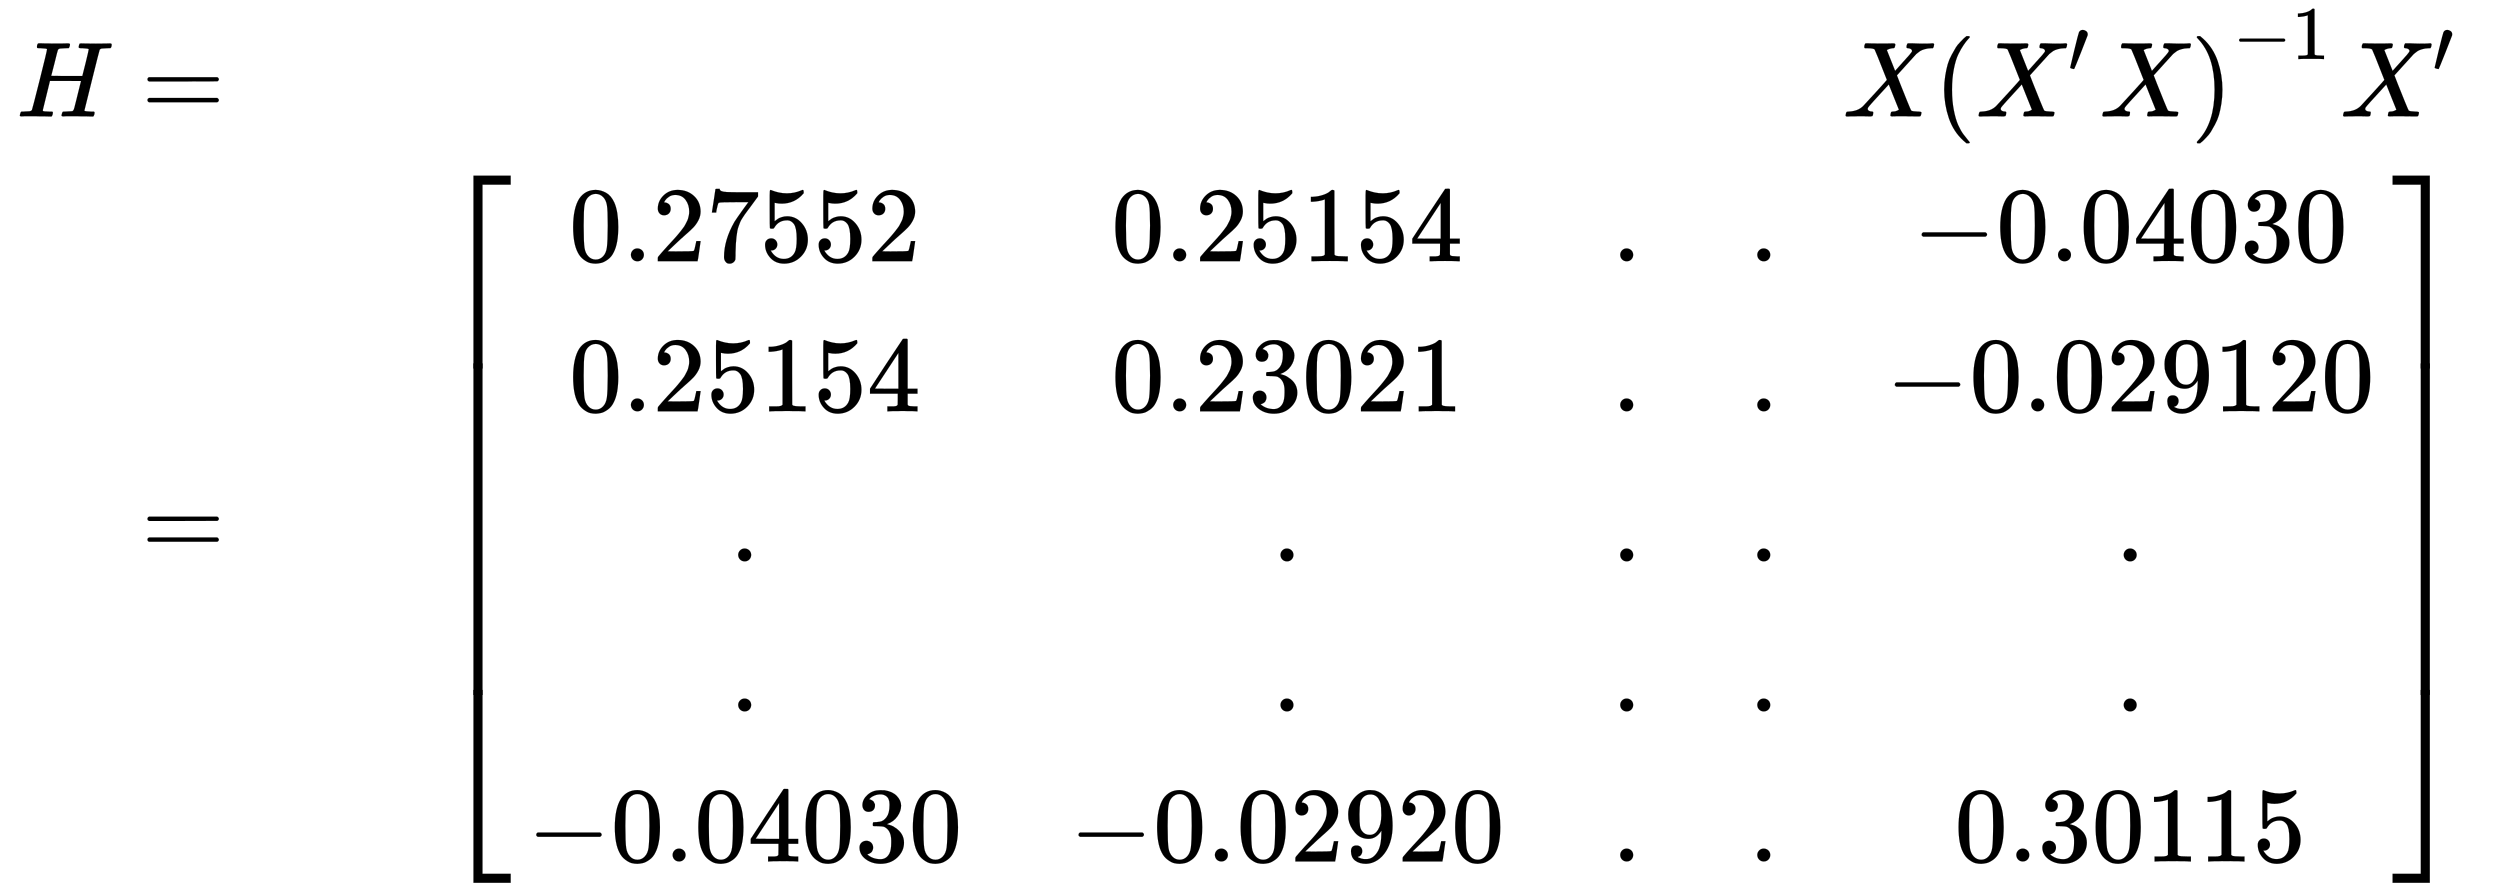 <svg xmlns="http://www.w3.org/2000/svg" role="img" aria-hidden="true" style="margin-right: -0.38ex;vertical-align: -9.11ex;font-size: 12pt;font-family: Calibri;color: Black;" aria-label="{\displaystyle {\begin{aligned}H&amp;=&amp;X{{({{X}^{\prime }}X)}^{-1}}{{X}^{\prime }}\\&amp;=&amp;\left[{\begin{matrix}0.27552&amp;0.25154&amp;.&amp;.&amp;-0.04030\\0.25154&amp;0.23021&amp;.&amp;.&amp;-0.029120\\.&amp;.&amp;.&amp;.&amp;.\\.&amp;.&amp;.&amp;.&amp;.\\-0.04030&amp;-0.02920&amp;.&amp;.&amp;0.30115\\\end{matrix}}\right]\end{aligned}}\,\!}" viewBox="0 -4408.1 23327.1 8333.4" focusable="false" width="54.179ex" height="19.355ex" xmlns:xlink="http://www.w3.org/1999/xlink"><defs id="MathJax_SVG_glyphs"><path id="MJMATHI-48" stroke-width="1" d="M 228 637 Q 194 637 192 641 Q 191 643 191 649 Q 191 673 202 682 Q 204 683 219 683 Q 260 681 355 681 Q 389 681 418 681 T 463 682 T 483 682 Q 499 682 499 672 Q 499 670 497 658 Q 492 641 487 638 H 485 Q 483 638 480 638 T 473 638 T 464 637 T 455 637 Q 416 636 405 634 T 387 623 Q 384 619 355 500 Q 348 474 340 442 T 328 395 L 324 380 Q 324 378 469 378 H 614 L 615 381 Q 615 384 646 504 Q 674 619 674 627 T 617 637 Q 594 637 587 639 T 580 648 Q 580 650 582 660 Q 586 677 588 679 T 604 682 Q 609 682 646 681 T 740 680 Q 802 680 835 681 T 871 682 Q 888 682 888 672 Q 888 645 876 638 H 874 Q 872 638 869 638 T 862 638 T 853 637 T 844 637 Q 805 636 794 634 T 776 623 Q 773 618 704 340 T 634 58 Q 634 51 638 51 Q 646 48 692 46 H 723 Q 729 38 729 37 T 726 19 Q 722 6 716 0 H 701 Q 664 2 567 2 Q 533 2 504 2 T 458 2 T 437 1 Q 420 1 420 10 Q 420 15 423 24 Q 428 43 433 45 Q 437 46 448 46 H 454 Q 481 46 514 49 Q 520 50 522 50 T 528 55 T 534 64 T 540 82 T 547 110 T 558 153 Q 565 181 569 198 Q 602 330 602 331 T 457 332 H 312 L 279 197 Q 245 63 245 58 Q 245 51 253 49 T 303 46 H 334 Q 340 38 340 37 T 337 19 Q 333 6 327 0 H 312 Q 275 2 178 2 Q 144 2 115 2 T 69 2 T 48 1 Q 31 1 31 10 Q 31 12 34 24 Q 39 43 44 45 Q 48 46 59 46 H 65 Q 92 46 125 49 Q 139 52 144 61 Q 147 65 216 339 T 285 628 Q 285 635 228 637 Z" /><path id="MJMAIN-3D" stroke-width="1" d="M 56 347 Q 56 360 70 367 H 707 Q 722 359 722 347 Q 722 336 708 328 L 390 327 H 72 Q 56 332 56 347 Z M 56 153 Q 56 168 72 173 H 708 Q 722 163 722 153 Q 722 140 707 133 H 70 Q 56 140 56 153 Z" /><path id="MJMATHI-58" stroke-width="1" d="M 42 0 H 40 Q 26 0 26 11 Q 26 15 29 27 Q 33 41 36 43 T 55 46 Q 141 49 190 98 Q 200 108 306 224 T 411 342 Q 302 620 297 625 Q 288 636 234 637 H 206 Q 200 643 200 645 T 202 664 Q 206 677 212 683 H 226 Q 260 681 347 681 Q 380 681 408 681 T 453 682 T 473 682 Q 490 682 490 671 Q 490 670 488 658 Q 484 643 481 640 T 465 637 Q 434 634 411 620 L 488 426 L 541 485 Q 646 598 646 610 Q 646 628 622 635 Q 617 635 609 637 Q 594 637 594 648 Q 594 650 596 664 Q 600 677 606 683 H 618 Q 619 683 643 683 T 697 681 T 738 680 Q 828 680 837 683 H 845 Q 852 676 852 672 Q 850 647 840 637 H 824 Q 790 636 763 628 T 722 611 T 698 593 L 687 584 Q 687 585 592 480 L 505 384 Q 505 383 536 304 T 601 142 T 638 56 Q 648 47 699 46 Q 734 46 734 37 Q 734 35 732 23 Q 728 7 725 4 T 711 1 Q 708 1 678 1 T 589 2 Q 528 2 496 2 T 461 1 Q 444 1 444 10 Q 444 11 446 25 Q 448 35 450 39 T 455 44 T 464 46 T 480 47 T 506 54 Q 523 62 523 64 Q 522 64 476 181 L 429 299 Q 241 95 236 84 Q 232 76 232 72 Q 232 53 261 47 Q 262 47 267 47 T 273 46 Q 276 46 277 46 T 280 45 T 283 42 T 284 35 Q 284 26 282 19 Q 279 6 276 4 T 261 1 Q 258 1 243 1 T 201 2 T 142 2 Q 64 2 42 0 Z" /><path id="MJMAIN-28" stroke-width="1" d="M 94 250 Q 94 319 104 381 T 127 488 T 164 576 T 202 643 T 244 695 T 277 729 T 302 750 H 315 H 319 Q 333 750 333 741 Q 333 738 316 720 T 275 667 T 226 581 T 184 443 T 167 250 T 184 58 T 225 -81 T 274 -167 T 316 -220 T 333 -241 Q 333 -250 318 -250 H 315 H 302 L 274 -226 Q 180 -141 137 -14 T 94 250 Z" /><path id="MJMAIN-2032" stroke-width="1" d="M 79 43 Q 73 43 52 49 T 30 61 Q 30 68 85 293 T 146 528 Q 161 560 198 560 Q 218 560 240 545 T 262 501 Q 262 496 260 486 Q 259 479 173 263 T 84 45 T 79 43 Z" /><path id="MJMAIN-29" stroke-width="1" d="M 60 749 L 64 750 Q 69 750 74 750 H 86 L 114 726 Q 208 641 251 514 T 294 250 Q 294 182 284 119 T 261 12 T 224 -76 T 186 -143 T 145 -194 T 113 -227 T 90 -246 Q 87 -249 86 -250 H 74 Q 66 -250 63 -250 T 58 -247 T 55 -238 Q 56 -237 66 -225 Q 221 -64 221 250 T 66 725 Q 56 737 55 738 Q 55 746 60 749 Z" /><path id="MJMAIN-2212" stroke-width="1" d="M 84 237 T 84 250 T 98 270 H 679 Q 694 262 694 250 T 679 230 H 98 Q 84 237 84 250 Z" /><path id="MJMAIN-31" stroke-width="1" d="M 213 578 L 200 573 Q 186 568 160 563 T 102 556 H 83 V 602 H 102 Q 149 604 189 617 T 245 641 T 273 663 Q 275 666 285 666 Q 294 666 302 660 V 361 L 303 61 Q 310 54 315 52 T 339 48 T 401 46 H 427 V 0 H 416 Q 395 3 257 3 Q 121 3 100 0 H 88 V 46 H 114 Q 136 46 152 46 T 177 47 T 193 50 T 201 52 T 207 57 T 213 61 V 578 Z" /><path id="MJMAIN-5B" stroke-width="1" d="M 118 -250 V 750 H 255 V 710 H 158 V -210 H 255 V -250 H 118 Z" /><path id="MJMAIN-30" stroke-width="1" d="M 96 585 Q 152 666 249 666 Q 297 666 345 640 T 423 548 Q 460 465 460 320 Q 460 165 417 83 Q 397 41 362 16 T 301 -15 T 250 -22 Q 224 -22 198 -16 T 137 16 T 82 83 Q 39 165 39 320 Q 39 494 96 585 Z M 321 597 Q 291 629 250 629 Q 208 629 178 597 Q 153 571 145 525 T 137 333 Q 137 175 145 125 T 181 46 Q 209 16 250 16 Q 290 16 318 46 Q 347 76 354 130 T 362 333 Q 362 478 354 524 T 321 597 Z" /><path id="MJMAIN-2E" stroke-width="1" d="M 78 60 Q 78 84 95 102 T 138 120 Q 162 120 180 104 T 199 61 Q 199 36 182 18 T 139 0 T 96 17 T 78 60 Z" /><path id="MJMAIN-32" stroke-width="1" d="M 109 429 Q 82 429 66 447 T 50 491 Q 50 562 103 614 T 235 666 Q 326 666 387 610 T 449 465 Q 449 422 429 383 T 381 315 T 301 241 Q 265 210 201 149 L 142 93 L 218 92 Q 375 92 385 97 Q 392 99 409 186 V 189 H 449 V 186 Q 448 183 436 95 T 421 3 V 0 H 50 V 19 V 31 Q 50 38 56 46 T 86 81 Q 115 113 136 137 Q 145 147 170 174 T 204 211 T 233 244 T 261 278 T 284 308 T 305 340 T 320 369 T 333 401 T 340 431 T 343 464 Q 343 527 309 573 T 212 619 Q 179 619 154 602 T 119 569 T 109 550 Q 109 549 114 549 Q 132 549 151 535 T 170 489 Q 170 464 154 447 T 109 429 Z" /><path id="MJMAIN-37" stroke-width="1" d="M 55 458 Q 56 460 72 567 L 88 674 Q 88 676 108 676 H 128 V 672 Q 128 662 143 655 T 195 646 T 364 644 H 485 V 605 L 417 512 Q 408 500 387 472 T 360 435 T 339 403 T 319 367 T 305 330 T 292 284 T 284 230 T 278 162 T 275 80 Q 275 66 275 52 T 274 28 V 19 Q 270 2 255 -10 T 221 -22 Q 210 -22 200 -19 T 179 0 T 168 40 Q 168 198 265 368 Q 285 400 349 489 L 395 552 H 302 Q 128 552 119 546 Q 113 543 108 522 T 98 479 L 95 458 V 455 H 55 V 458 Z" /><path id="MJMAIN-35" stroke-width="1" d="M 164 157 Q 164 133 148 117 T 109 101 H 102 Q 148 22 224 22 Q 294 22 326 82 Q 345 115 345 210 Q 345 313 318 349 Q 292 382 260 382 H 254 Q 176 382 136 314 Q 132 307 129 306 T 114 304 Q 97 304 95 310 Q 93 314 93 485 V 614 Q 93 664 98 664 Q 100 666 102 666 Q 103 666 123 658 T 178 642 T 253 634 Q 324 634 389 662 Q 397 666 402 666 Q 410 666 410 648 V 635 Q 328 538 205 538 Q 174 538 149 544 L 139 546 V 374 Q 158 388 169 396 T 205 412 T 256 420 Q 337 420 393 355 T 449 201 Q 449 109 385 44 T 229 -22 Q 148 -22 99 32 T 50 154 Q 50 178 61 192 T 84 210 T 107 214 Q 132 214 148 197 T 164 157 Z" /><path id="MJMAIN-34" stroke-width="1" d="M 462 0 Q 444 3 333 3 Q 217 3 199 0 H 190 V 46 H 221 Q 241 46 248 46 T 265 48 T 279 53 T 286 61 Q 287 63 287 115 V 165 H 28 V 211 L 179 442 Q 332 674 334 675 Q 336 677 355 677 H 373 L 379 671 V 211 H 471 V 165 H 379 V 114 Q 379 73 379 66 T 385 54 Q 393 47 442 46 H 471 V 0 H 462 Z M 293 211 V 545 L 74 212 L 183 211 H 293 Z" /><path id="MJMAIN-33" stroke-width="1" d="M 127 463 Q 100 463 85 480 T 69 524 Q 69 579 117 622 T 233 665 Q 268 665 277 664 Q 351 652 390 611 T 430 522 Q 430 470 396 421 T 302 350 L 299 348 Q 299 347 308 345 T 337 336 T 375 315 Q 457 262 457 175 Q 457 96 395 37 T 238 -22 Q 158 -22 100 21 T 42 130 Q 42 158 60 175 T 105 193 Q 133 193 151 175 T 169 130 Q 169 119 166 110 T 159 94 T 148 82 T 136 74 T 126 70 T 118 67 L 114 66 Q 165 21 238 21 Q 293 21 321 74 Q 338 107 338 175 V 195 Q 338 290 274 322 Q 259 328 213 329 L 171 330 L 168 332 Q 166 335 166 348 Q 166 366 174 366 Q 202 366 232 371 Q 266 376 294 413 T 322 525 V 533 Q 322 590 287 612 Q 265 626 240 626 Q 208 626 181 615 T 143 592 T 132 580 H 135 Q 138 579 143 578 T 153 573 T 165 566 T 175 555 T 183 540 T 186 520 Q 186 498 172 481 T 127 463 Z" /><path id="MJMAIN-39" stroke-width="1" d="M 352 287 Q 304 211 232 211 Q 154 211 104 270 T 44 396 Q 42 412 42 436 V 444 Q 42 537 111 606 Q 171 666 243 666 Q 245 666 249 666 T 257 665 H 261 Q 273 665 286 663 T 323 651 T 370 619 T 413 560 Q 456 472 456 334 Q 456 194 396 97 Q 361 41 312 10 T 208 -22 Q 147 -22 108 7 T 68 93 T 121 149 Q 143 149 158 135 T 173 96 Q 173 78 164 65 T 148 49 T 135 44 L 131 43 Q 131 41 138 37 T 164 27 T 206 22 H 212 Q 272 22 313 86 Q 352 142 352 280 V 287 Z M 244 248 Q 292 248 321 297 T 351 430 Q 351 508 343 542 Q 341 552 337 562 T 323 588 T 293 615 T 246 625 Q 208 625 181 598 Q 160 576 154 546 T 147 441 Q 147 358 152 329 T 172 282 Q 197 248 244 248 Z" /><path id="MJMAIN-5D" stroke-width="1" d="M 22 710 V 750 H 159 V -250 H 22 V -210 H 119 V 710 H 22 Z" /><path id="MJSZ4-23A1" stroke-width="1" d="M 319 -645 V 1154 H 666 V 1070 H 403 V -645 H 319 Z" /><path id="MJSZ4-23A3" stroke-width="1" d="M 319 -644 V 1155 H 403 V -560 H 666 V -644 H 319 Z" /><path id="MJSZ4-23A2" stroke-width="1" d="M 319 0 V 602 H 403 V 0 H 319 Z" /><path id="MJSZ4-23A4" stroke-width="1" d="M 0 1070 V 1154 H 347 V -645 H 263 V 1070 H 0 Z" /><path id="MJSZ4-23A6" stroke-width="1" d="M 263 -560 V 1155 H 347 V -644 H 0 V -560 H 263 Z" /><path id="MJSZ4-23A5" stroke-width="1" d="M 263 0 V 602 H 347 V 0 H 263 Z" /></defs><g fill="currentColor" stroke="currentColor" stroke-width="0" transform="matrix(1 0 0 -1 0 0)"><g transform="translate(167)"><g transform="translate(-13)"><use x="0" y="3321" xmlns:NS2="http://www.w3.org/1999/xlink" NS2:href="#MJMATHI-48" /></g><g transform="translate(876)"><g transform="translate(0 3321)"><use x="277" y="0" xmlns:NS3="http://www.w3.org/1999/xlink" NS3:href="#MJMAIN-3D" /></g><g transform="translate(0 -780)"><use x="277" y="0" xmlns:NS4="http://www.w3.org/1999/xlink" NS4:href="#MJMAIN-3D" /></g></g><g transform="translate(3932)"><g transform="translate(13096 3321)"><use x="0" y="0" xmlns:NS5="http://www.w3.org/1999/xlink" NS5:href="#MJMATHI-58" /><g transform="translate(852)"><use x="0" y="0" xmlns:NS6="http://www.w3.org/1999/xlink" NS6:href="#MJMAIN-28" /><g transform="translate(389)"><use x="0" y="0" xmlns:NS7="http://www.w3.org/1999/xlink" NS7:href="#MJMATHI-58" /><use transform="scale(0.707)" x="1215" y="583" xmlns:NS8="http://www.w3.org/1999/xlink" NS8:href="#MJMAIN-2032" /></g><use x="1544" y="0" xmlns:NS9="http://www.w3.org/1999/xlink" NS9:href="#MJMATHI-58" /><use x="2396" y="0" xmlns:NS10="http://www.w3.org/1999/xlink" NS10:href="#MJMAIN-29" /><g transform="translate(2786 536)"><use transform="scale(0.707)" x="0" y="0" xmlns:NS11="http://www.w3.org/1999/xlink" NS11:href="#MJMAIN-2212" /><use transform="scale(0.707)" x="778" y="0" xmlns:NS12="http://www.w3.org/1999/xlink" NS12:href="#MJMAIN-31" /></g></g><g transform="translate(4642)"><use x="0" y="0" xmlns:NS13="http://www.w3.org/1999/xlink" NS13:href="#MJMATHI-58" /><use transform="scale(0.707)" x="1215" y="583" xmlns:NS14="http://www.w3.org/1999/xlink" NS14:href="#MJMAIN-2032" /></g></g><g transform="translate(0 -780)"><g transform="translate(0 3550)"><use x="0" y="-1155" xmlns:NS15="http://www.w3.org/1999/xlink" NS15:href="#MJSZ4-23A1" /><g transform="translate(0 -4843.87) scale(1 5.129)"><use xmlns:NS16="http://www.w3.org/1999/xlink" NS16:href="#MJSZ4-23A2" /></g><use x="0" y="-5955" xmlns:NS17="http://www.w3.org/1999/xlink" NS17:href="#MJSZ4-23A3" /></g><g transform="translate(667)"><g transform="translate(167)"><g transform="translate(-13)"><g transform="translate(389 2750)"><use xmlns:NS18="http://www.w3.org/1999/xlink" NS18:href="#MJMAIN-30" /><use x="500" y="0" xmlns:NS19="http://www.w3.org/1999/xlink" NS19:href="#MJMAIN-2E" /><use x="779" y="0" xmlns:NS20="http://www.w3.org/1999/xlink" NS20:href="#MJMAIN-32" /><use x="1279" y="0" xmlns:NS21="http://www.w3.org/1999/xlink" NS21:href="#MJMAIN-37" /><use x="1780" y="0" xmlns:NS22="http://www.w3.org/1999/xlink" NS22:href="#MJMAIN-35" /><use x="2280" y="0" xmlns:NS23="http://www.w3.org/1999/xlink" NS23:href="#MJMAIN-35" /><use x="2781" y="0" xmlns:NS24="http://www.w3.org/1999/xlink" NS24:href="#MJMAIN-32" /></g><g transform="translate(389 1350)"><use xmlns:NS25="http://www.w3.org/1999/xlink" NS25:href="#MJMAIN-30" /><use x="500" y="0" xmlns:NS26="http://www.w3.org/1999/xlink" NS26:href="#MJMAIN-2E" /><use x="779" y="0" xmlns:NS27="http://www.w3.org/1999/xlink" NS27:href="#MJMAIN-32" /><use x="1279" y="0" xmlns:NS28="http://www.w3.org/1999/xlink" NS28:href="#MJMAIN-35" /><use x="1780" y="0" xmlns:NS29="http://www.w3.org/1999/xlink" NS29:href="#MJMAIN-31" /><use x="2280" y="0" xmlns:NS30="http://www.w3.org/1999/xlink" NS30:href="#MJMAIN-35" /><use x="2781" y="0" xmlns:NS31="http://www.w3.org/1999/xlink" NS31:href="#MJMAIN-34" /></g><use x="1890" y="-50" xmlns:NS32="http://www.w3.org/1999/xlink" NS32:href="#MJMAIN-2E" /><use x="1890" y="-1450" xmlns:NS33="http://www.w3.org/1999/xlink" NS33:href="#MJMAIN-2E" /><g transform="translate(0 -2850)"><use x="0" y="0" xmlns:NS34="http://www.w3.org/1999/xlink" NS34:href="#MJMAIN-2212" /><g transform="translate(778)"><use xmlns:NS35="http://www.w3.org/1999/xlink" NS35:href="#MJMAIN-30" /><use x="500" y="0" xmlns:NS36="http://www.w3.org/1999/xlink" NS36:href="#MJMAIN-2E" /><use x="779" y="0" xmlns:NS37="http://www.w3.org/1999/xlink" NS37:href="#MJMAIN-30" /><use x="1279" y="0" xmlns:NS38="http://www.w3.org/1999/xlink" NS38:href="#MJMAIN-34" /><use x="1780" y="0" xmlns:NS39="http://www.w3.org/1999/xlink" NS39:href="#MJMAIN-30" /><use x="2280" y="0" xmlns:NS40="http://www.w3.org/1999/xlink" NS40:href="#MJMAIN-33" /><use x="2781" y="0" xmlns:NS41="http://www.w3.org/1999/xlink" NS41:href="#MJMAIN-30" /></g></g></g><g transform="translate(5047)"><g transform="translate(389 2750)"><use xmlns:NS42="http://www.w3.org/1999/xlink" NS42:href="#MJMAIN-30" /><use x="500" y="0" xmlns:NS43="http://www.w3.org/1999/xlink" NS43:href="#MJMAIN-2E" /><use x="779" y="0" xmlns:NS44="http://www.w3.org/1999/xlink" NS44:href="#MJMAIN-32" /><use x="1279" y="0" xmlns:NS45="http://www.w3.org/1999/xlink" NS45:href="#MJMAIN-35" /><use x="1780" y="0" xmlns:NS46="http://www.w3.org/1999/xlink" NS46:href="#MJMAIN-31" /><use x="2280" y="0" xmlns:NS47="http://www.w3.org/1999/xlink" NS47:href="#MJMAIN-35" /><use x="2781" y="0" xmlns:NS48="http://www.w3.org/1999/xlink" NS48:href="#MJMAIN-34" /></g><g transform="translate(389 1350)"><use xmlns:NS49="http://www.w3.org/1999/xlink" NS49:href="#MJMAIN-30" /><use x="500" y="0" xmlns:NS50="http://www.w3.org/1999/xlink" NS50:href="#MJMAIN-2E" /><use x="779" y="0" xmlns:NS51="http://www.w3.org/1999/xlink" NS51:href="#MJMAIN-32" /><use x="1279" y="0" xmlns:NS52="http://www.w3.org/1999/xlink" NS52:href="#MJMAIN-33" /><use x="1780" y="0" xmlns:NS53="http://www.w3.org/1999/xlink" NS53:href="#MJMAIN-30" /><use x="2280" y="0" xmlns:NS54="http://www.w3.org/1999/xlink" NS54:href="#MJMAIN-32" /><use x="2781" y="0" xmlns:NS55="http://www.w3.org/1999/xlink" NS55:href="#MJMAIN-31" /></g><use x="1890" y="-50" xmlns:NS56="http://www.w3.org/1999/xlink" NS56:href="#MJMAIN-2E" /><use x="1890" y="-1450" xmlns:NS57="http://www.w3.org/1999/xlink" NS57:href="#MJMAIN-2E" /><g transform="translate(0 -2850)"><use x="0" y="0" xmlns:NS58="http://www.w3.org/1999/xlink" NS58:href="#MJMAIN-2212" /><g transform="translate(778)"><use xmlns:NS59="http://www.w3.org/1999/xlink" NS59:href="#MJMAIN-30" /><use x="500" y="0" xmlns:NS60="http://www.w3.org/1999/xlink" NS60:href="#MJMAIN-2E" /><use x="779" y="0" xmlns:NS61="http://www.w3.org/1999/xlink" NS61:href="#MJMAIN-30" /><use x="1279" y="0" xmlns:NS62="http://www.w3.org/1999/xlink" NS62:href="#MJMAIN-32" /><use x="1780" y="0" xmlns:NS63="http://www.w3.org/1999/xlink" NS63:href="#MJMAIN-39" /><use x="2280" y="0" xmlns:NS64="http://www.w3.org/1999/xlink" NS64:href="#MJMAIN-32" /><use x="2781" y="0" xmlns:NS65="http://www.w3.org/1999/xlink" NS65:href="#MJMAIN-30" /></g></g></g><g transform="translate(10107)"><use x="0" y="2750" xmlns:NS66="http://www.w3.org/1999/xlink" NS66:href="#MJMAIN-2E" /><use x="0" y="1350" xmlns:NS67="http://www.w3.org/1999/xlink" NS67:href="#MJMAIN-2E" /><use x="0" y="-50" xmlns:NS68="http://www.w3.org/1999/xlink" NS68:href="#MJMAIN-2E" /><use x="0" y="-1450" xmlns:NS69="http://www.w3.org/1999/xlink" NS69:href="#MJMAIN-2E" /><use x="0" y="-2850" xmlns:NS70="http://www.w3.org/1999/xlink" NS70:href="#MJMAIN-2E" /></g><g transform="translate(11386)"><use x="0" y="2750" xmlns:NS71="http://www.w3.org/1999/xlink" NS71:href="#MJMAIN-2E" /><use x="0" y="1350" xmlns:NS72="http://www.w3.org/1999/xlink" NS72:href="#MJMAIN-2E" /><use x="0" y="-50" xmlns:NS73="http://www.w3.org/1999/xlink" NS73:href="#MJMAIN-2E" /><use x="0" y="-1450" xmlns:NS74="http://www.w3.org/1999/xlink" NS74:href="#MJMAIN-2E" /><use x="0" y="-2850" xmlns:NS75="http://www.w3.org/1999/xlink" NS75:href="#MJMAIN-2E" /></g><g transform="translate(12664)"><g transform="translate(250 2750)"><use x="0" y="0" xmlns:NS76="http://www.w3.org/1999/xlink" NS76:href="#MJMAIN-2212" /><g transform="translate(778)"><use xmlns:NS77="http://www.w3.org/1999/xlink" NS77:href="#MJMAIN-30" /><use x="500" y="0" xmlns:NS78="http://www.w3.org/1999/xlink" NS78:href="#MJMAIN-2E" /><use x="779" y="0" xmlns:NS79="http://www.w3.org/1999/xlink" NS79:href="#MJMAIN-30" /><use x="1279" y="0" xmlns:NS80="http://www.w3.org/1999/xlink" NS80:href="#MJMAIN-34" /><use x="1780" y="0" xmlns:NS81="http://www.w3.org/1999/xlink" NS81:href="#MJMAIN-30" /><use x="2280" y="0" xmlns:NS82="http://www.w3.org/1999/xlink" NS82:href="#MJMAIN-33" /><use x="2781" y="0" xmlns:NS83="http://www.w3.org/1999/xlink" NS83:href="#MJMAIN-30" /></g></g><g transform="translate(0 1350)"><use x="0" y="0" xmlns:NS84="http://www.w3.org/1999/xlink" NS84:href="#MJMAIN-2212" /><g transform="translate(778)"><use xmlns:NS85="http://www.w3.org/1999/xlink" NS85:href="#MJMAIN-30" /><use x="500" y="0" xmlns:NS86="http://www.w3.org/1999/xlink" NS86:href="#MJMAIN-2E" /><use x="779" y="0" xmlns:NS87="http://www.w3.org/1999/xlink" NS87:href="#MJMAIN-30" /><use x="1279" y="0" xmlns:NS88="http://www.w3.org/1999/xlink" NS88:href="#MJMAIN-32" /><use x="1780" y="0" xmlns:NS89="http://www.w3.org/1999/xlink" NS89:href="#MJMAIN-39" /><use x="2280" y="0" xmlns:NS90="http://www.w3.org/1999/xlink" NS90:href="#MJMAIN-31" /><use x="2781" y="0" xmlns:NS91="http://www.w3.org/1999/xlink" NS91:href="#MJMAIN-32" /><use x="3281" y="0" xmlns:NS92="http://www.w3.org/1999/xlink" NS92:href="#MJMAIN-30" /></g></g><use x="2141" y="-50" xmlns:NS93="http://www.w3.org/1999/xlink" NS93:href="#MJMAIN-2E" /><use x="2141" y="-1450" xmlns:NS94="http://www.w3.org/1999/xlink" NS94:href="#MJMAIN-2E" /><g transform="translate(639 -2850)"><use xmlns:NS95="http://www.w3.org/1999/xlink" NS95:href="#MJMAIN-30" /><use x="500" y="0" xmlns:NS96="http://www.w3.org/1999/xlink" NS96:href="#MJMAIN-2E" /><use x="779" y="0" xmlns:NS97="http://www.w3.org/1999/xlink" NS97:href="#MJMAIN-33" /><use x="1279" y="0" xmlns:NS98="http://www.w3.org/1999/xlink" NS98:href="#MJMAIN-30" /><use x="1780" y="0" xmlns:NS99="http://www.w3.org/1999/xlink" NS99:href="#MJMAIN-31" /><use x="2280" y="0" xmlns:NS100="http://www.w3.org/1999/xlink" NS100:href="#MJMAIN-31" /><use x="2781" y="0" xmlns:NS101="http://www.w3.org/1999/xlink" NS101:href="#MJMAIN-35" /></g></g></g></g><g transform="translate(18226 3550)"><use x="0" y="-1155" xmlns:NS102="http://www.w3.org/1999/xlink" NS102:href="#MJSZ4-23A4" /><g transform="translate(0 -4843.87) scale(1 5.129)"><use xmlns:NS103="http://www.w3.org/1999/xlink" NS103:href="#MJSZ4-23A5" /></g><use x="0" y="-5955" xmlns:NS104="http://www.w3.org/1999/xlink" NS104:href="#MJSZ4-23A6" /></g></g></g></g></g></svg>